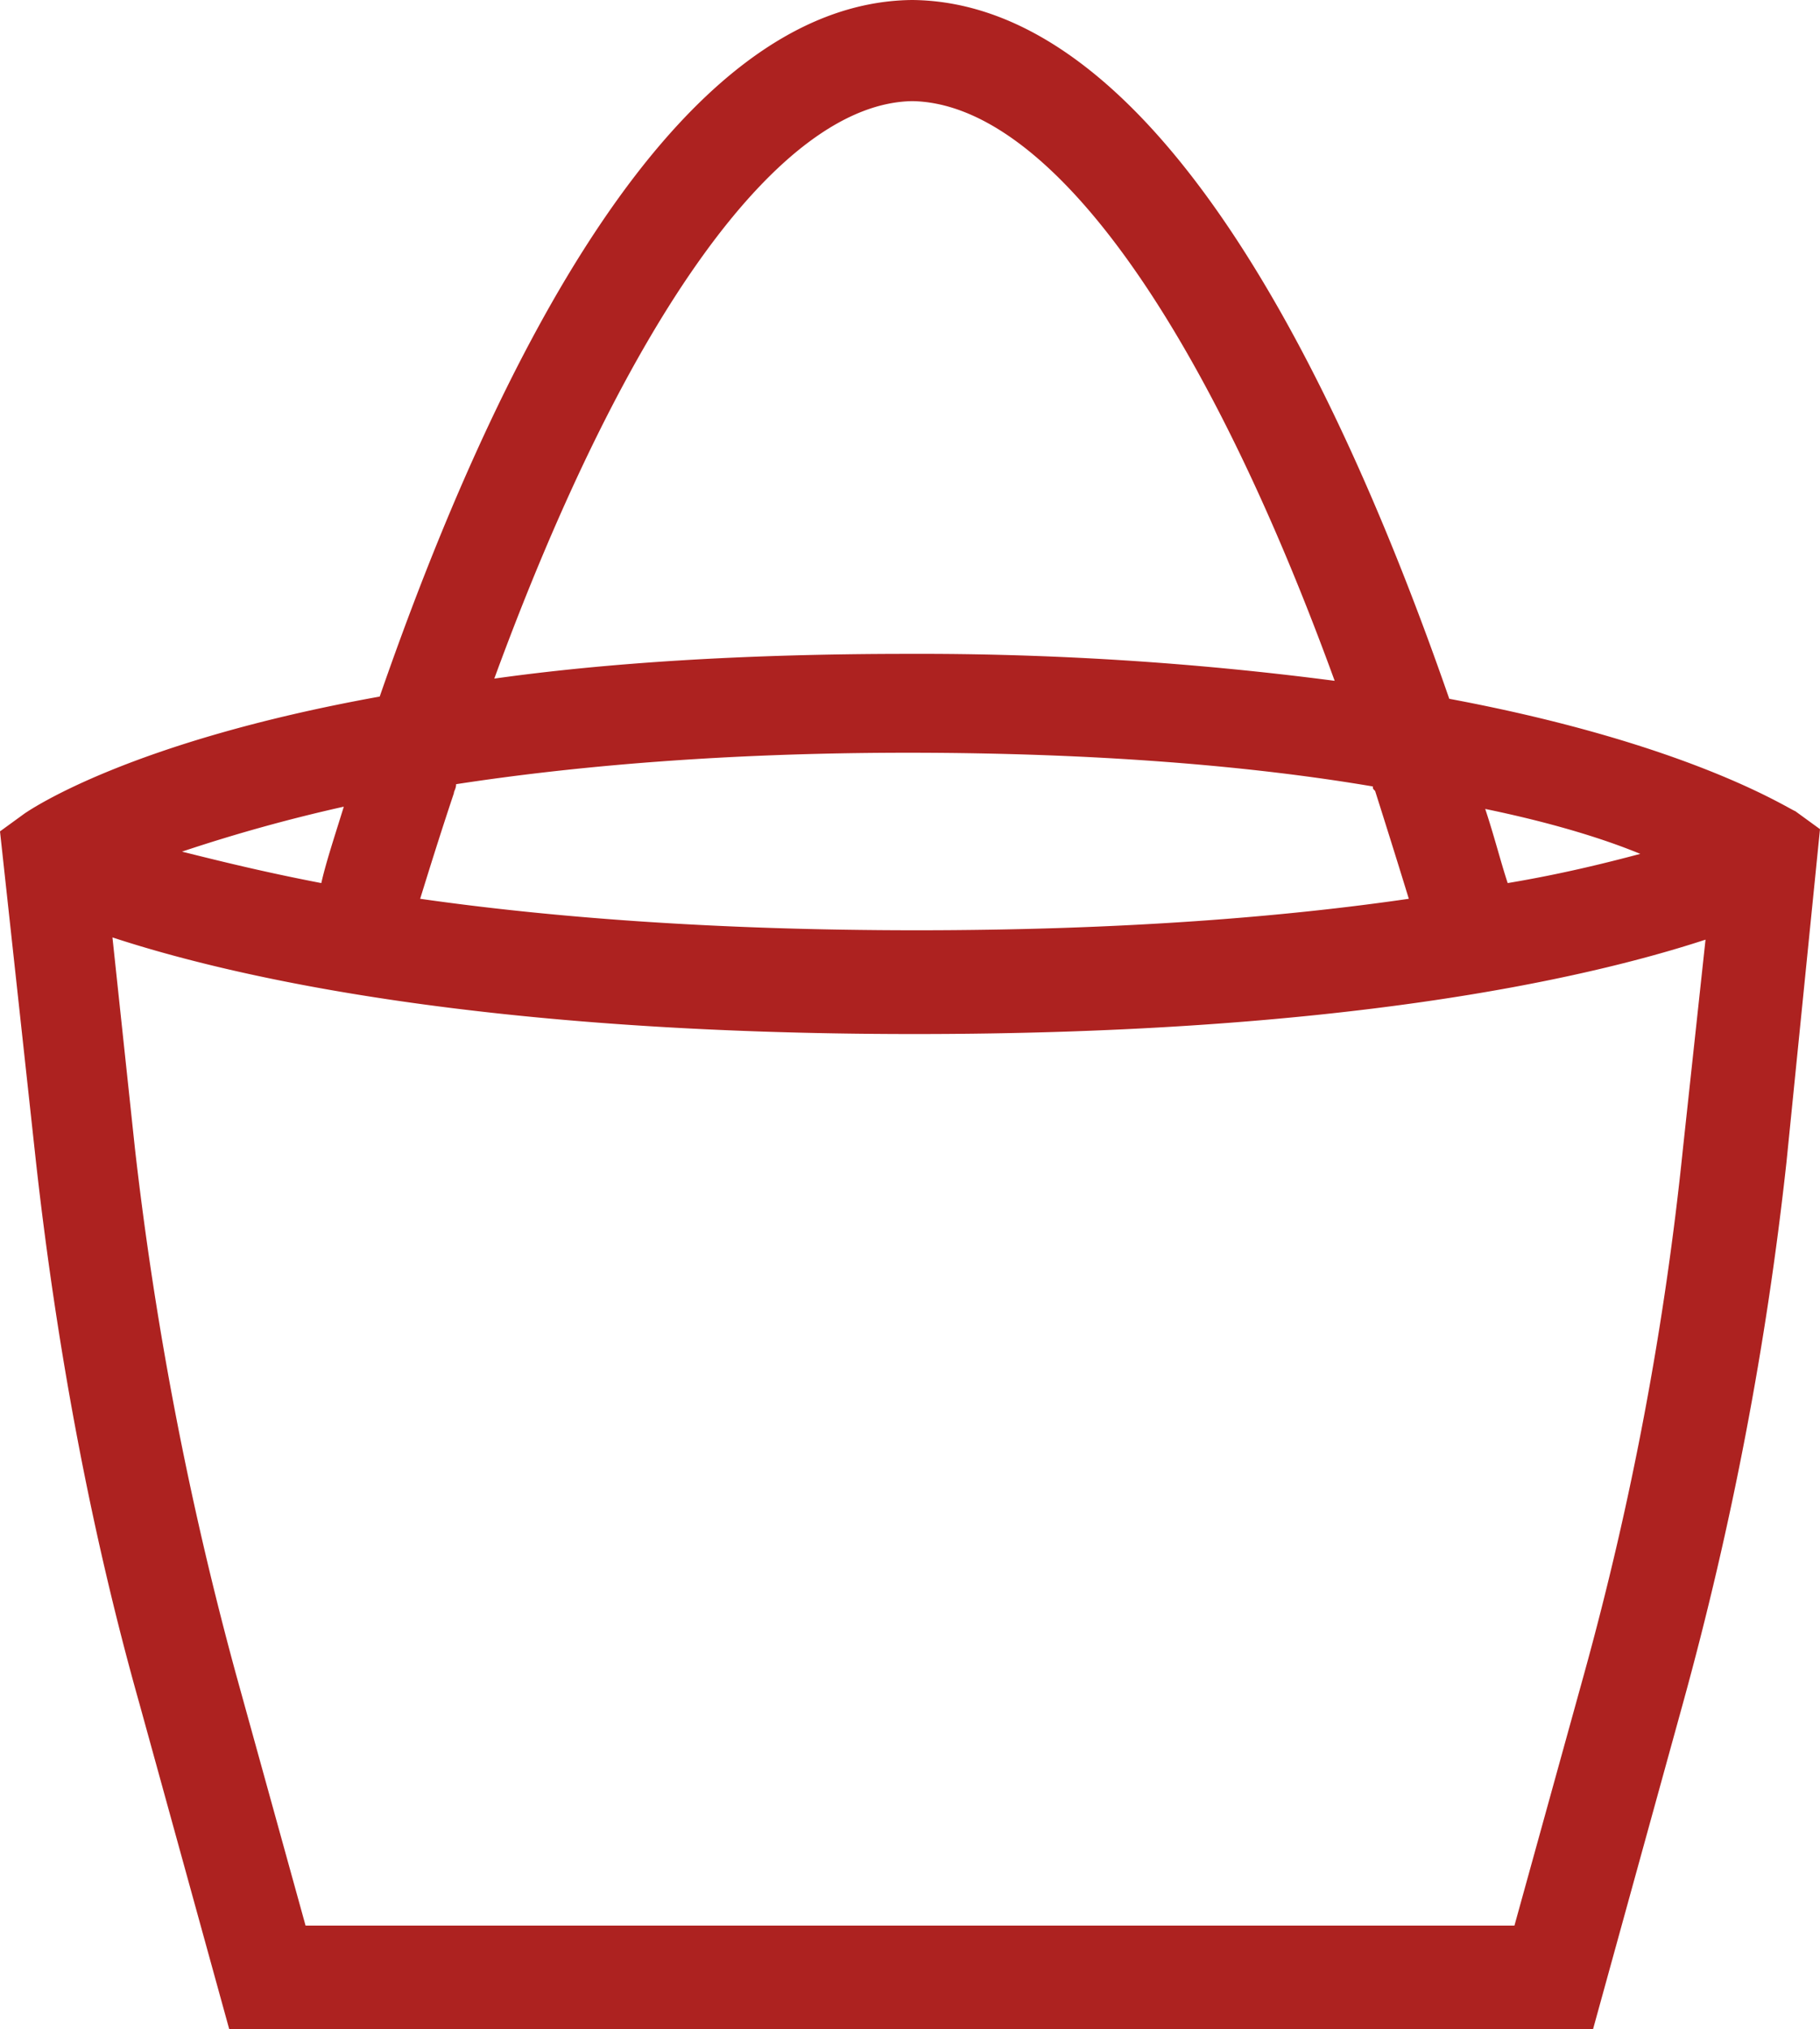 <svg id="_8d73b353-fe02-44fe-9b70-4042a727470b" data-name="8d73b353-fe02-44fe-9b70-4042a727470b" xmlns="http://www.w3.org/2000/svg" viewBox="0 0 448.5 500"><path d="M448.5 204.32l-6.09-4.43c-1.66-.55-26-16.61-85.27-27.69C328.9 90.81 284 .55 224.8 0c-58.69.55-103 90.25-131.23 171.65-61.46 11.07-85.82 27.69-87.48 28.79L0 204.87l8.86 81.4c5 44.85 13.29 90.25 25.47 133.44L56.48 500h336.1l22.15-80.29a847.46 847.46 0 0025.52-133.44zm-403.65 5.54a401.07 401.07 0 0139.87-11.08c-2.22 7.2-4.43 13.84-5.54 18.83-14.4-2.77-25.47-5.54-34.33-7.75zm67-14.4c0-.55.55-1.11.55-2.22 28.79-4.42 65.89-7.75 111.3-7.75 47.06 0 85.27 3.33 114.61 8.31 0 .55 0 .55.56 1.11q5 15.78 8.3 26.57c-30.45 4.43-70.32 7.76-121.26 7.76s-91.36-3.33-122.37-7.76c2.22-7.19 4.98-16.05 8.31-26.02zm259.69 22.15c-1.66-5-3.33-11.63-5.54-18.27 16.06 3.32 28.79 7.19 38.21 11.07-8.31 2.21-19.38 4.98-32.67 7.2zM224.8 24.92c33.23.55 71.43 53.15 104.1 142.85a788.72 788.72 0 00-105.2-6.64c-40.42 0-74.2 2.21-101.89 6.09 32.67-89.15 70.32-141.75 102.99-142.3zm165.56 387.59l-17.16 62H75.3l-17.16-62A862.14 862.14 0 0133.25 283l-5.54-52c30.46 10 91.92 23.81 197.68 23.81 104.09 0 164.45-13.29 194.9-23.26L414.73 283a786.08 786.08 0 01-24.37 129.51z" fill="#ad2220"/></svg>